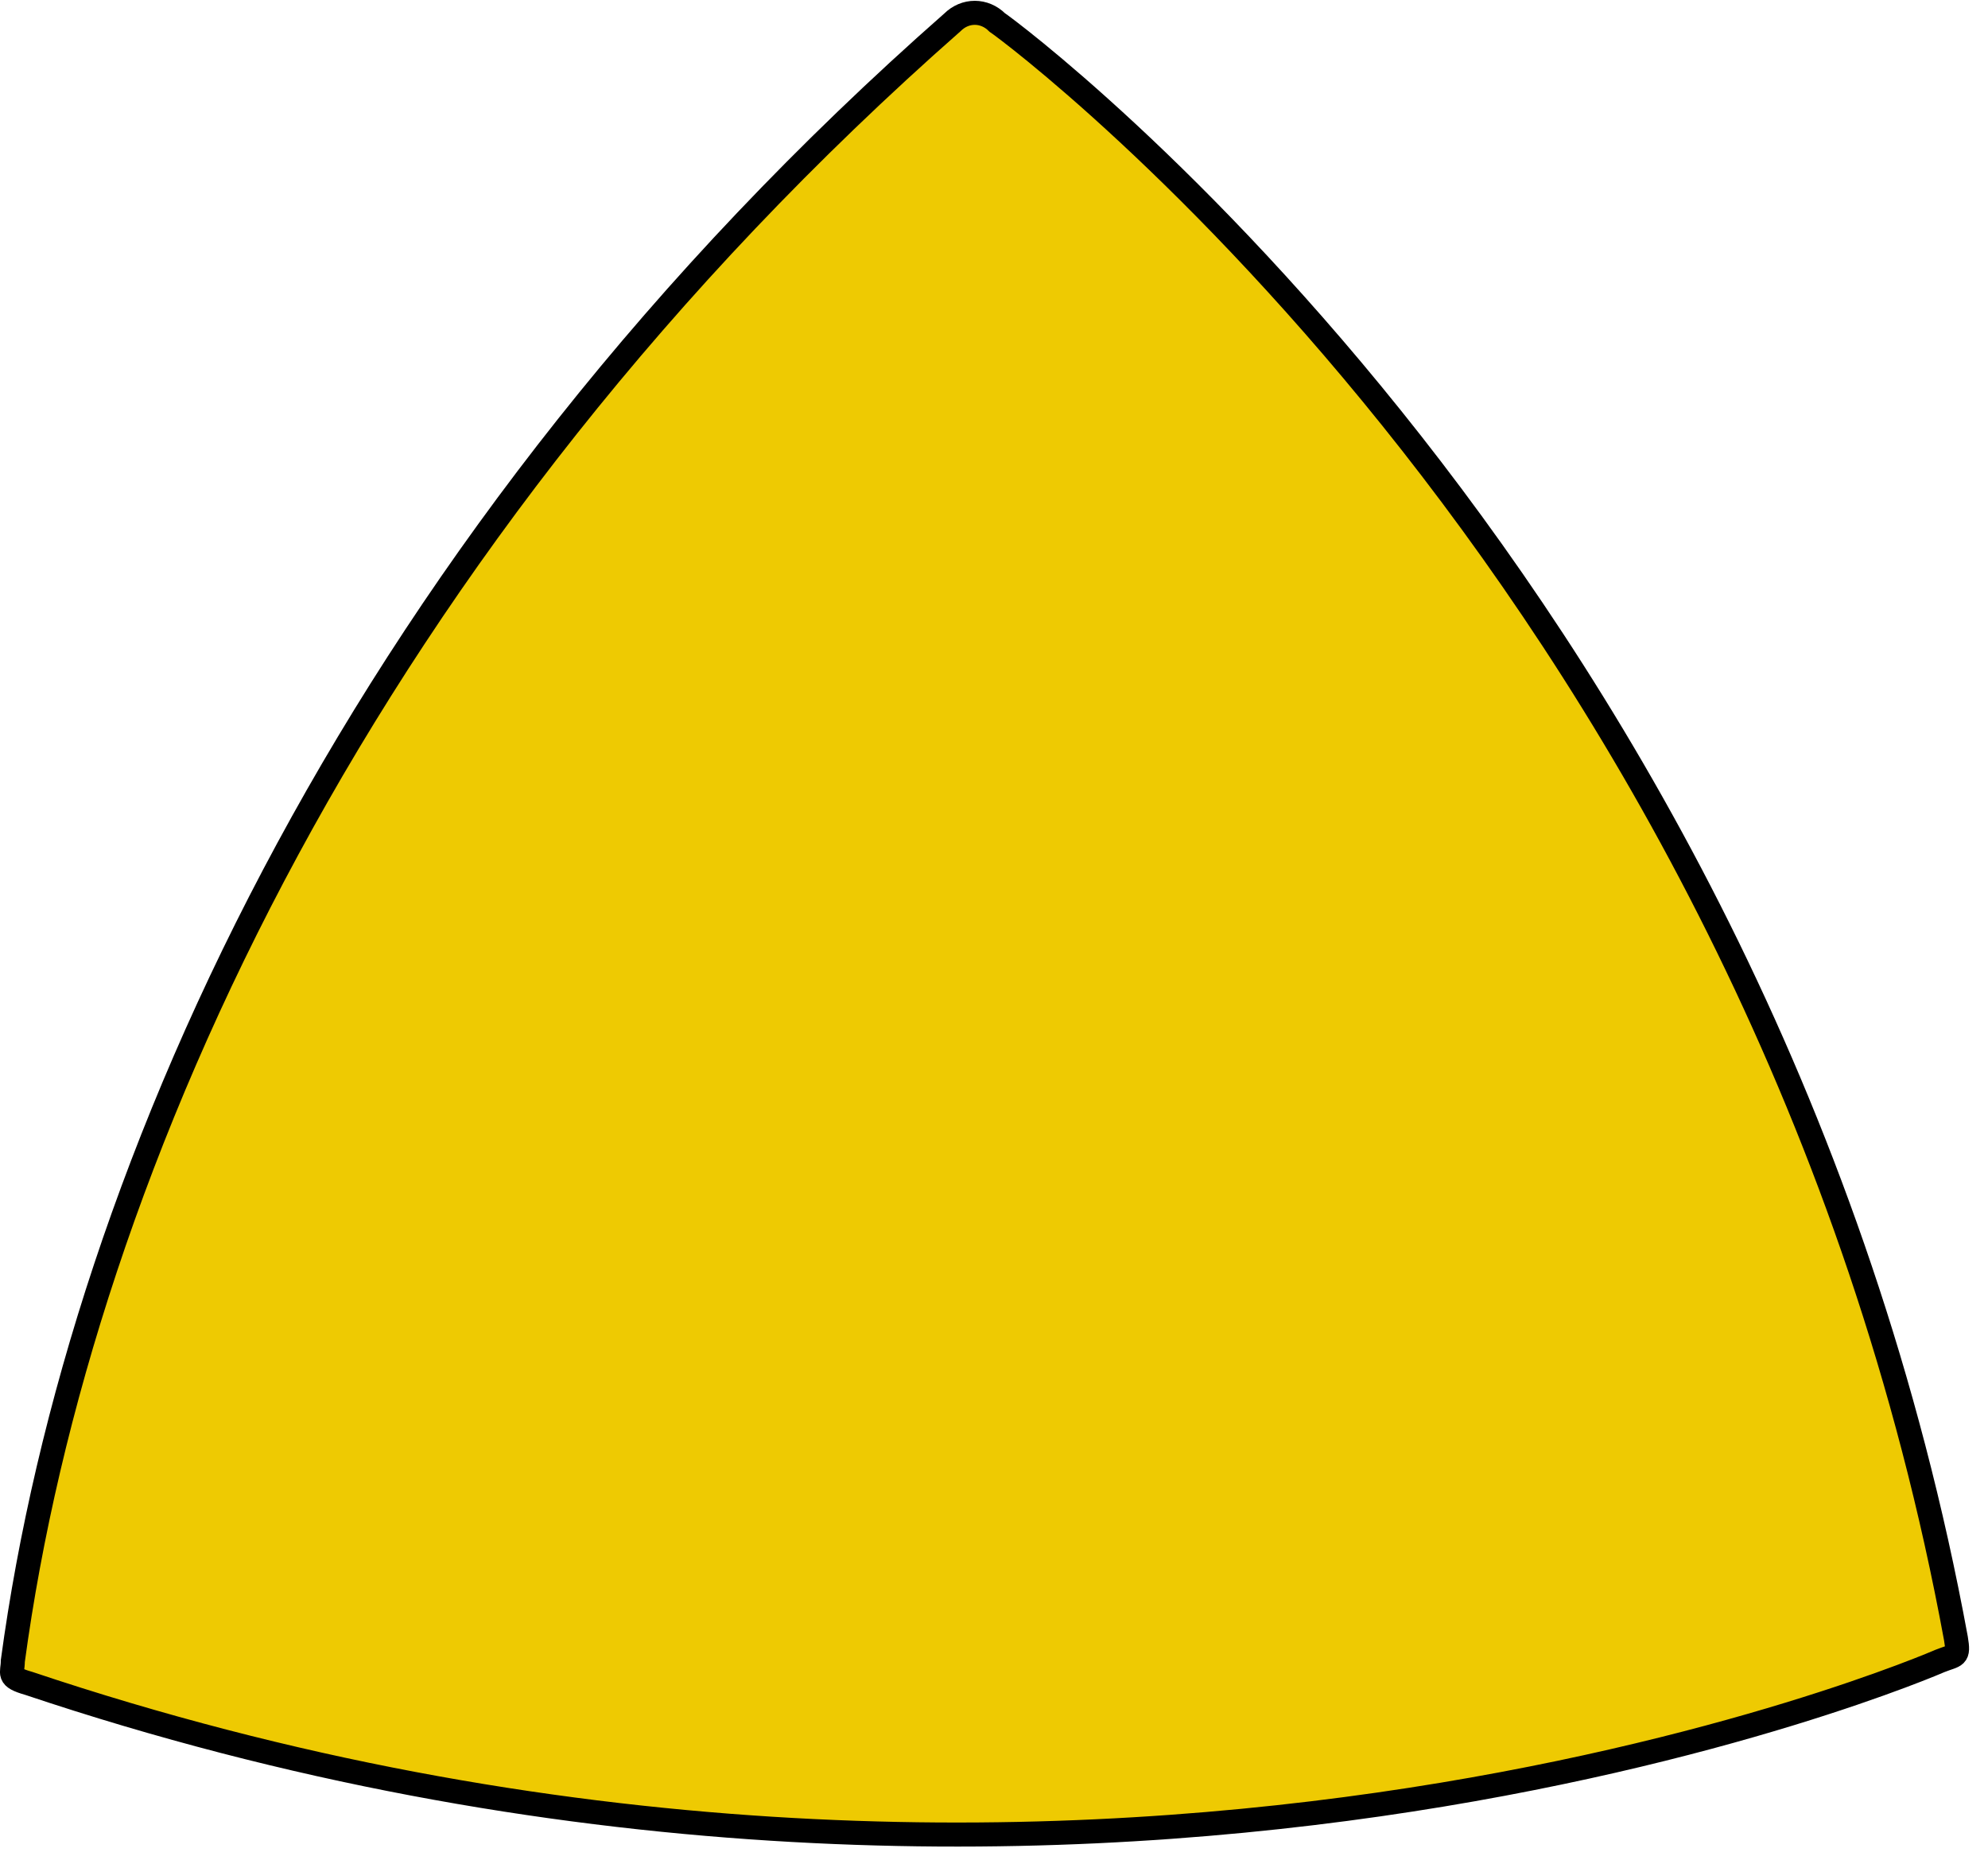 <?xml version="1.0" encoding="UTF-8" standalone="no"?>
<!DOCTYPE svg PUBLIC "-//W3C//DTD SVG 1.1//EN" "http://www.w3.org/Graphics/SVG/1.1/DTD/svg11.dtd">
<svg width="100%" height="100%" viewBox="0 0 62 58" version="1.1" xmlns="http://www.w3.org/2000/svg" xmlns:xlink="http://www.w3.org/1999/xlink" xml:space="preserve" xmlns:serif="http://www.serif.com/" style="fill-rule:evenodd;clip-rule:evenodd;stroke-miterlimit:10;">
    <g id="Capa_3">
        <path d="M0.4,51.8C2.5,36.3 11.4,16.8 29.7,0.7C30.1,0.3 30.7,0.3 31.1,0.7C31.7,1.1 55,18.5 61,51.1C61.1,51.7 61,51.6 60.5,51.8C60.5,51.8 33.7,63.5 0.9,52.5C0.2,52.3 0.4,52.2 0.4,51.8Z" style="fill:rgb(238,202,2);fill-rule:nonzero;stroke:black;stroke-width:0.75px;"/>
    </g>
</svg>
